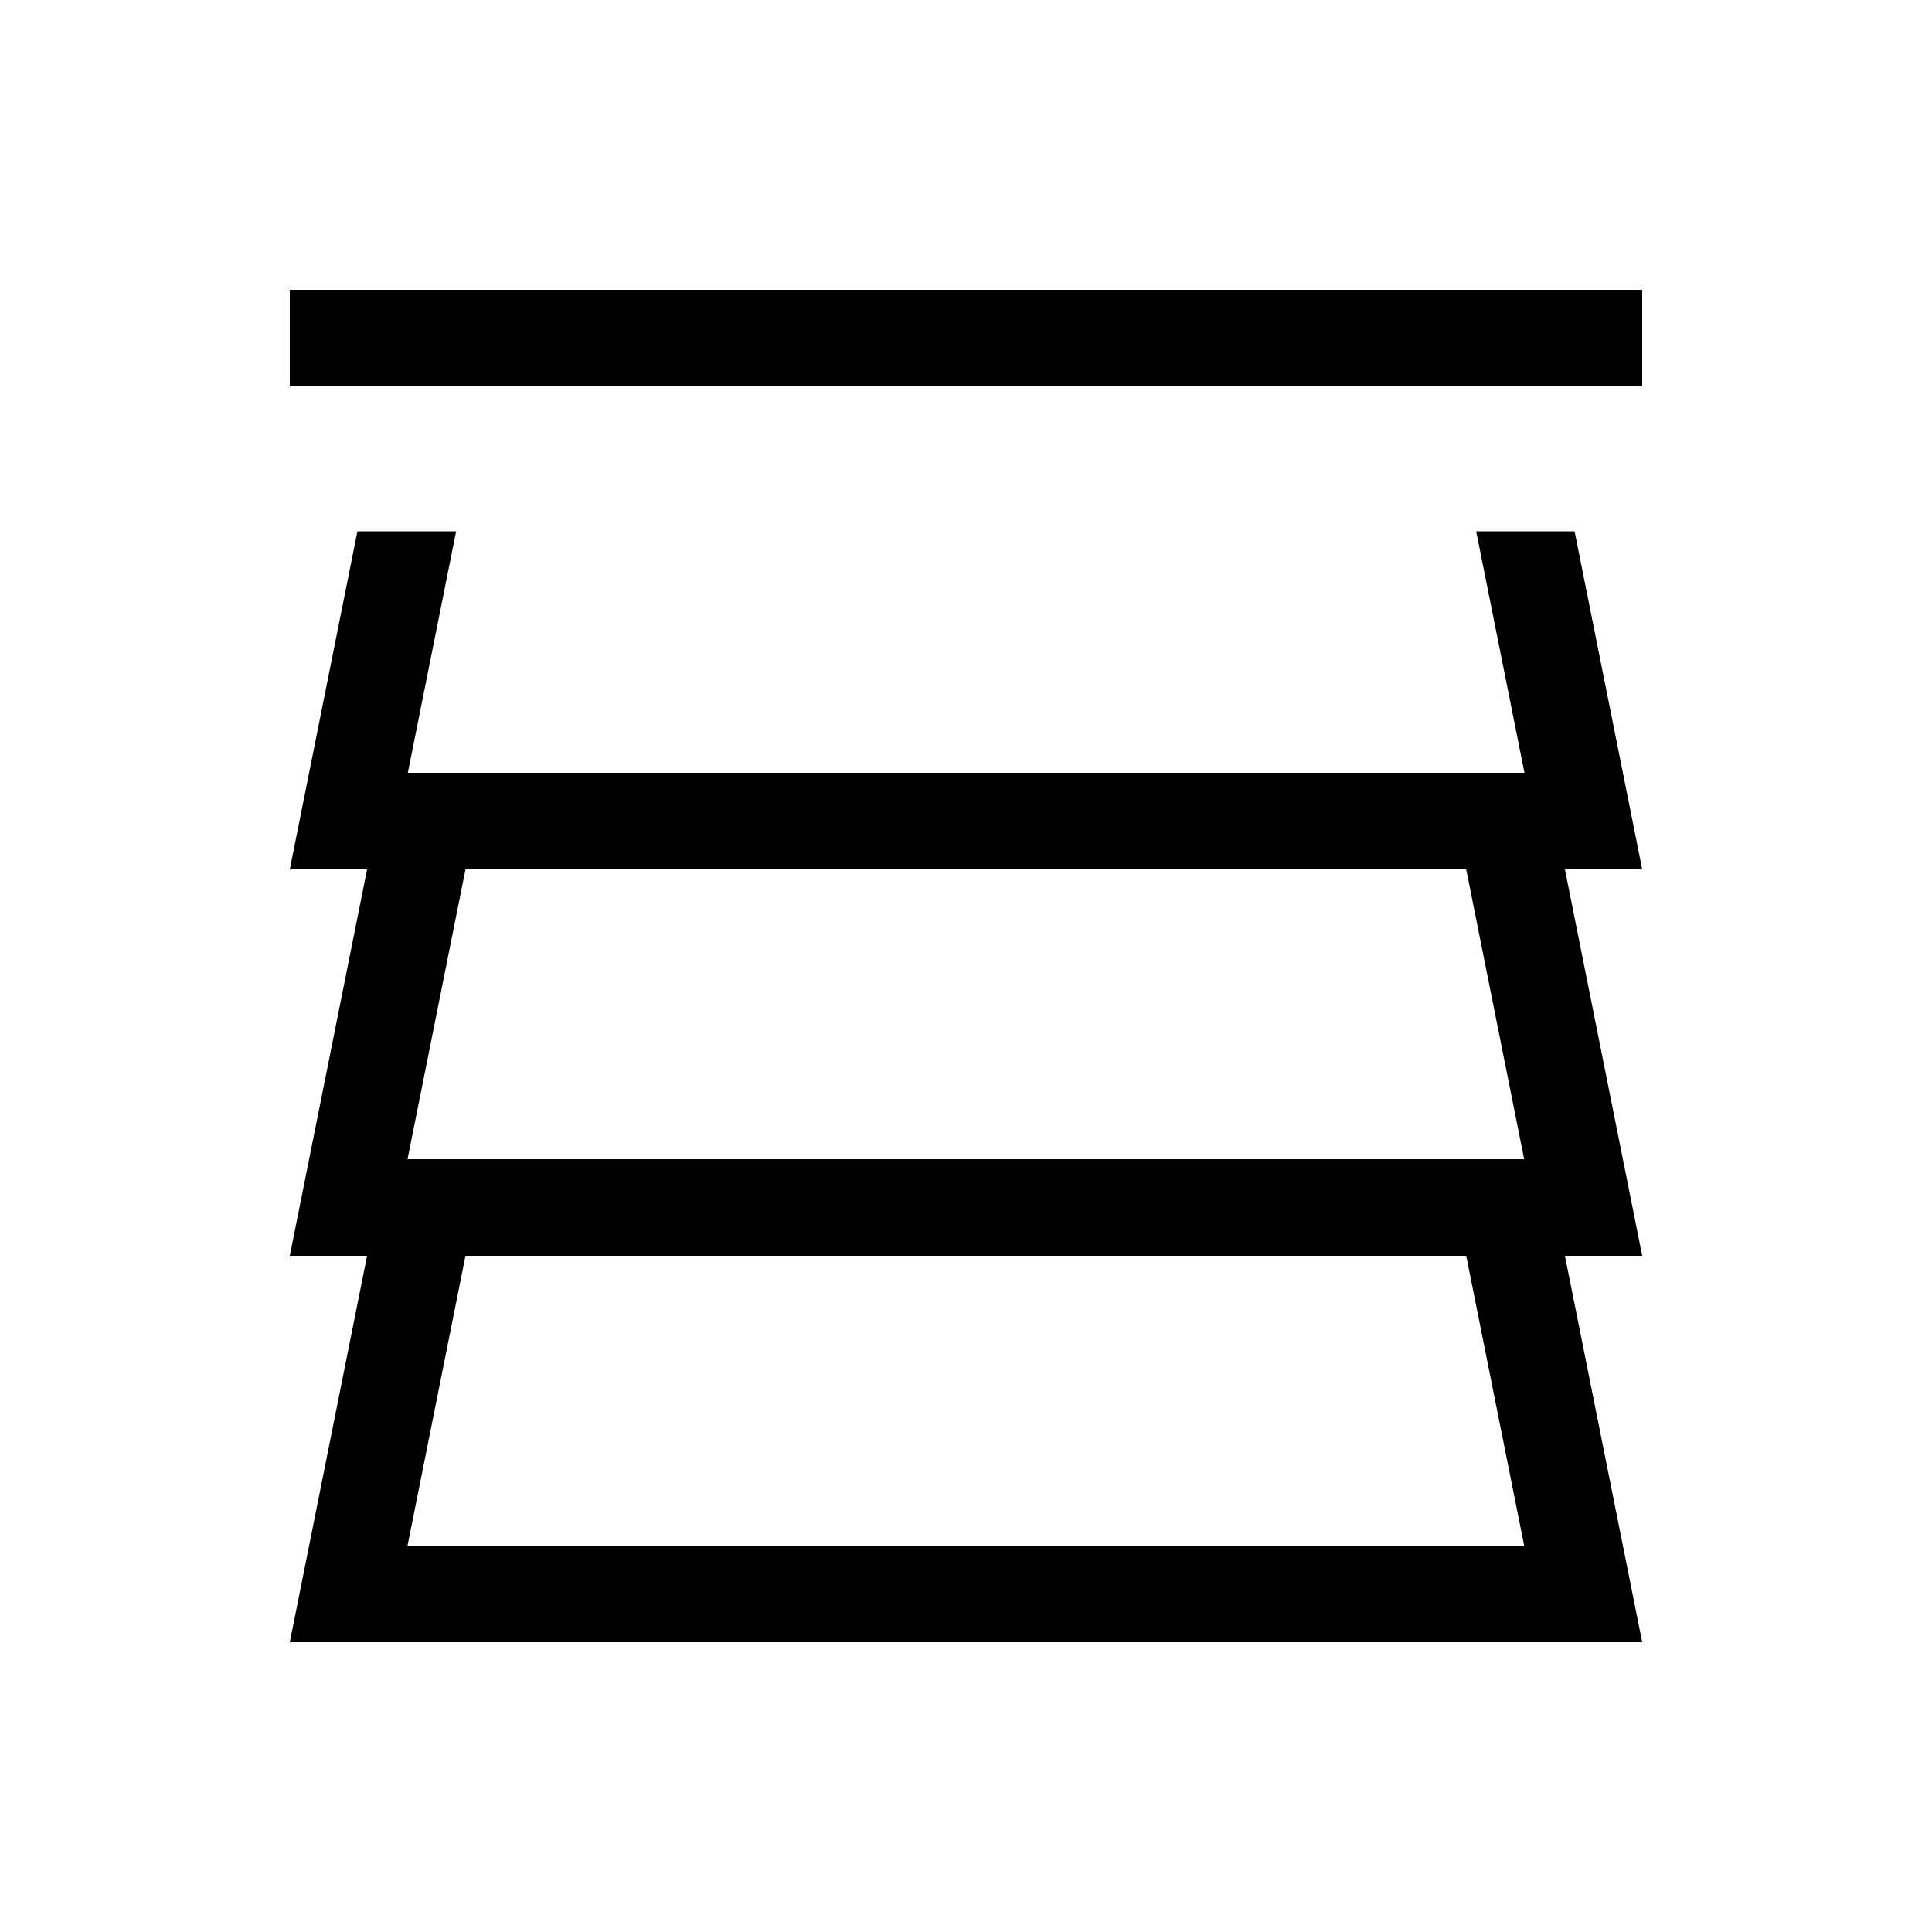 <svg xmlns="http://www.w3.org/2000/svg" viewBox="0 0 640 640"><!--! Font Awesome Pro 7.1.0 by @fontawesome - https://fontawesome.com License - https://fontawesome.com/license (Commercial License) Copyright 2025 Fonticons, Inc. --><path fill="currentColor" d="M96 96L96 128L544 128L544 96L96 96zM118.4 176L96 288L121.6 288C106.7 362.7 98.1 405.3 96 416L121.6 416C106.7 490.7 98.1 533.3 96 544L544 544C541.9 533.3 533.3 490.7 518.4 416L544 416C541.9 405.3 533.3 362.7 518.4 288L544 288C541.3 274.7 533.9 237.3 521.6 176L489 176L505 256L135.1 256L151.1 176L118.5 176zM154.2 288L485.7 288L504.9 384L135 384L154.2 288zM135 512L154.2 416L485.7 416L504.9 512L135 512z"/></svg>